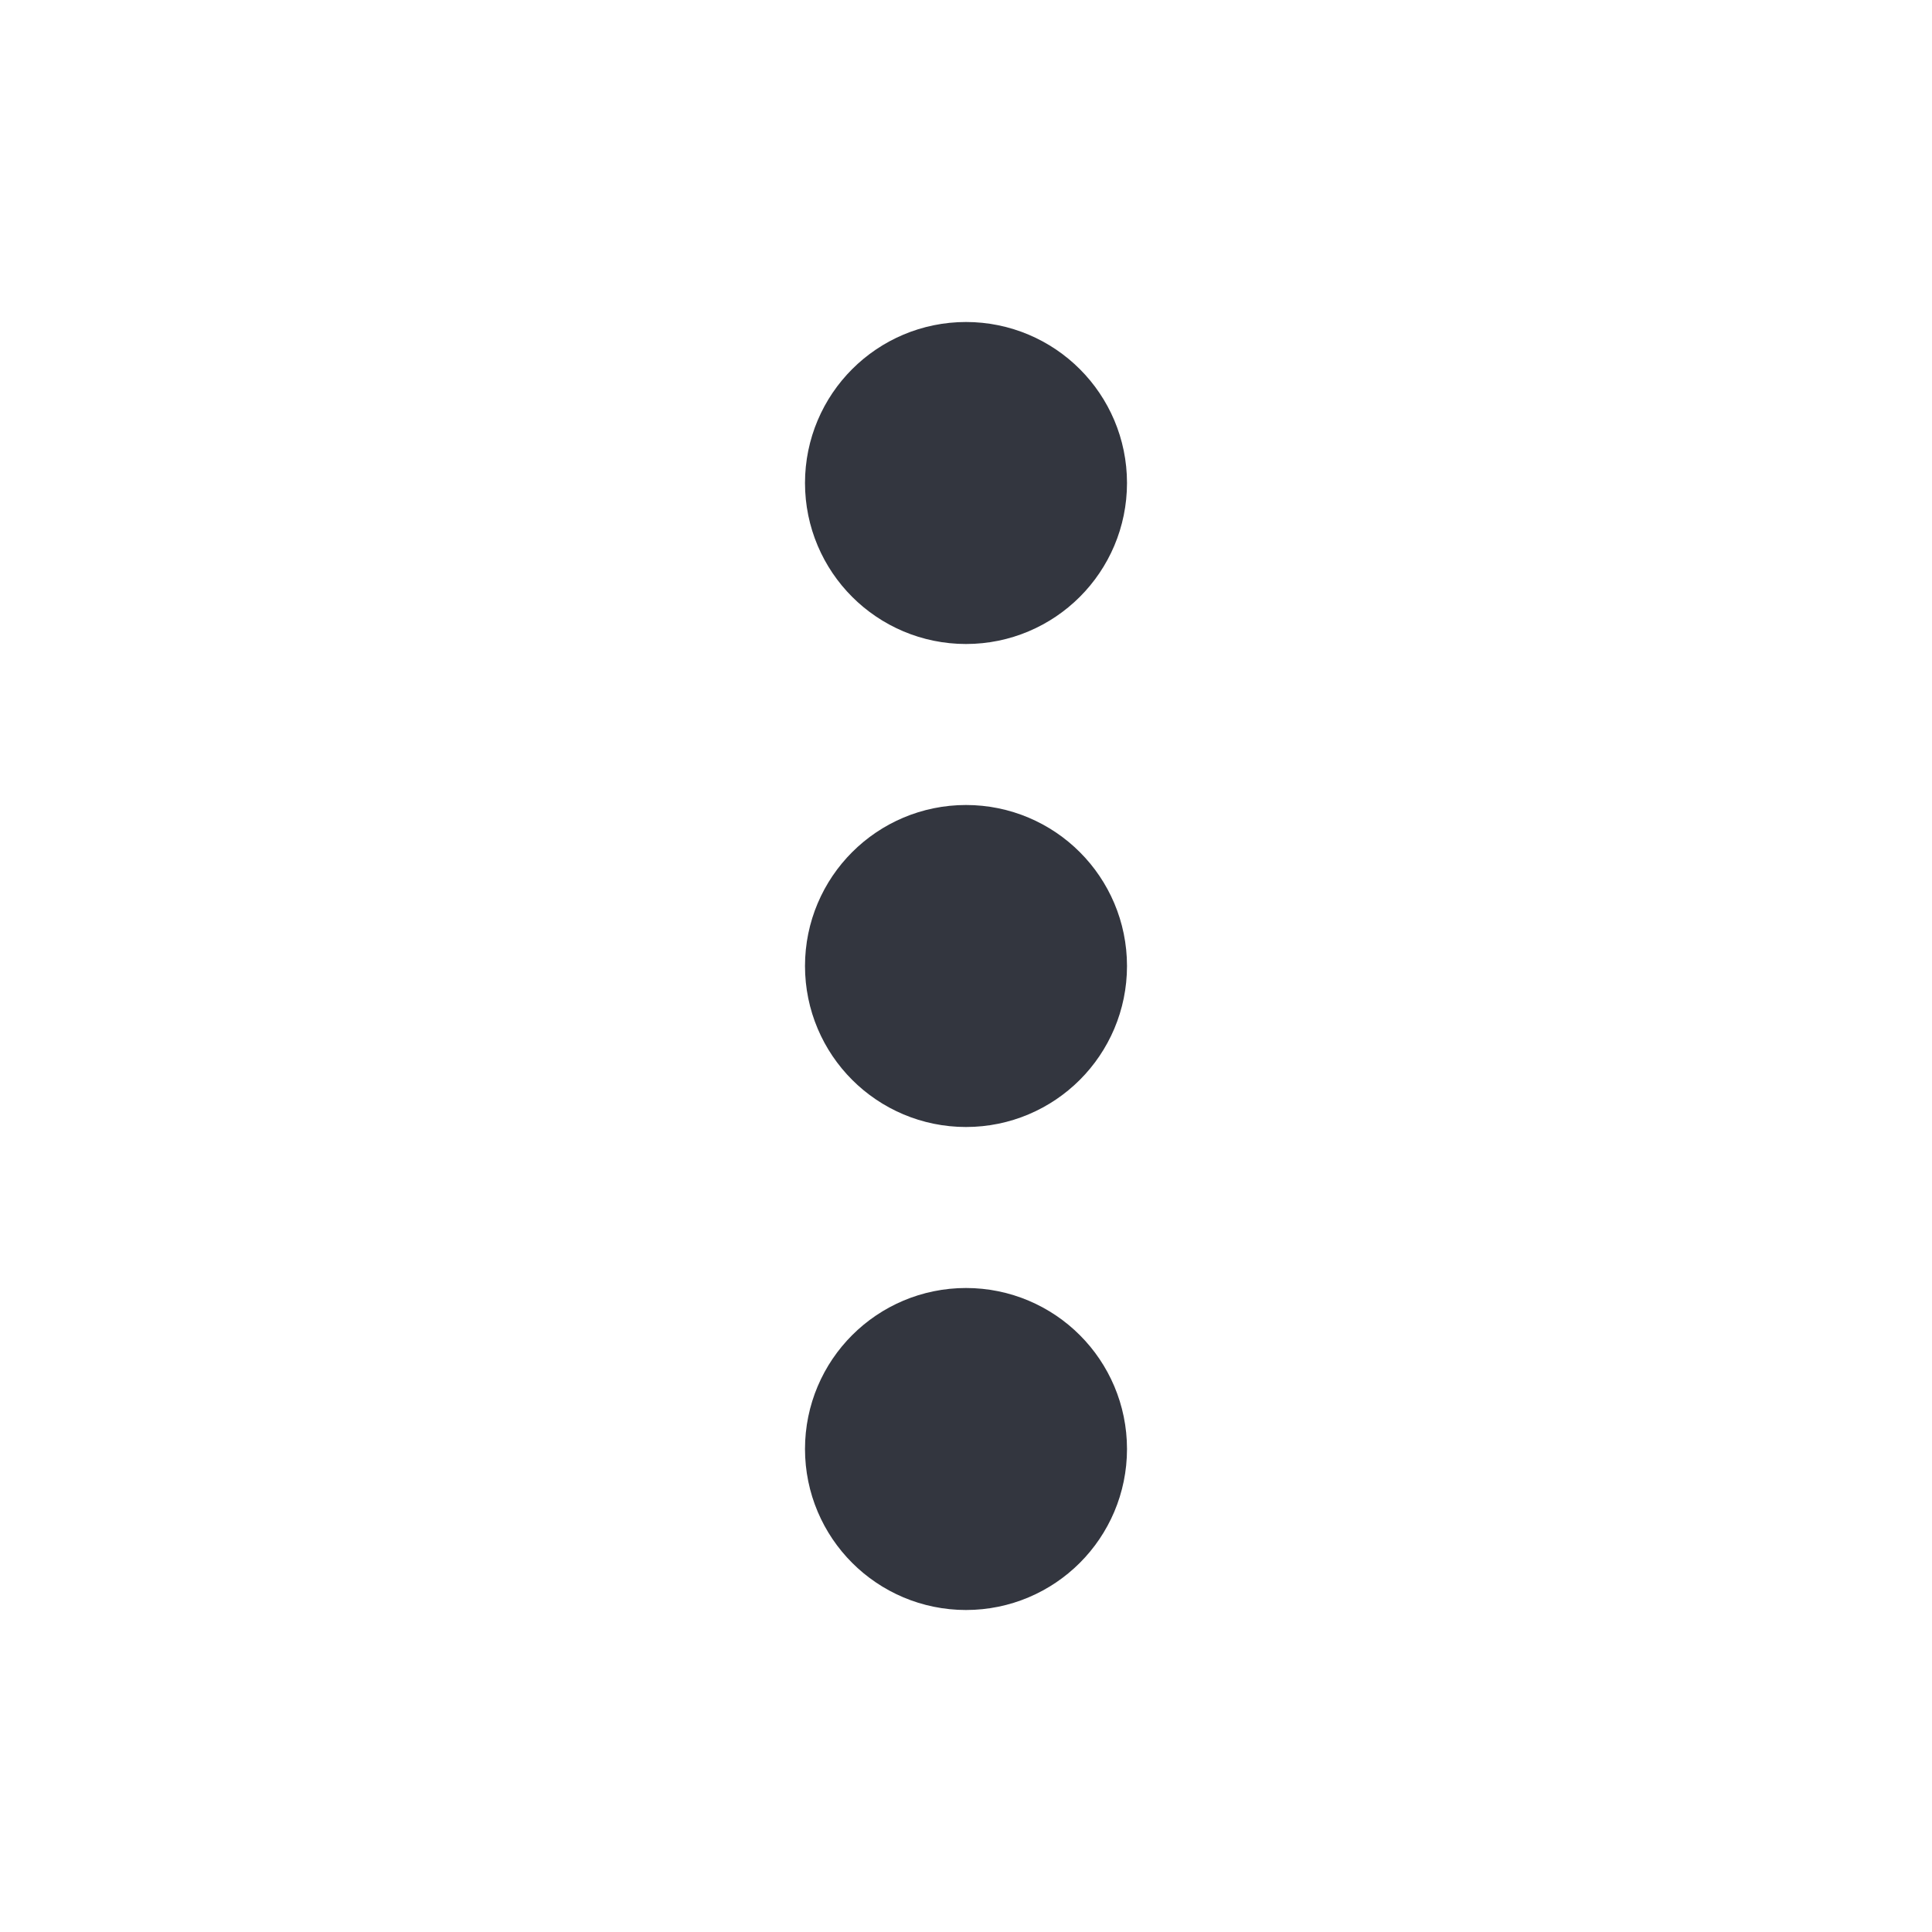 <svg xmlns="http://www.w3.org/2000/svg" width="24" height="24" viewBox="0 0 24 24" fill="none"><circle cx="12" cy="12" r="1" transform="rotate(90 12 12)" stroke="#33363F" stroke-width="2" stroke-linecap="round"></circle><circle cx="12" cy="6" r="1" transform="rotate(90 12 6)" stroke="#33363F" stroke-width="2" stroke-linecap="round"></circle><circle cx="12" cy="18" r="1" transform="rotate(90 12 18)" stroke="#33363F" stroke-width="2" stroke-linecap="round"></circle></svg>